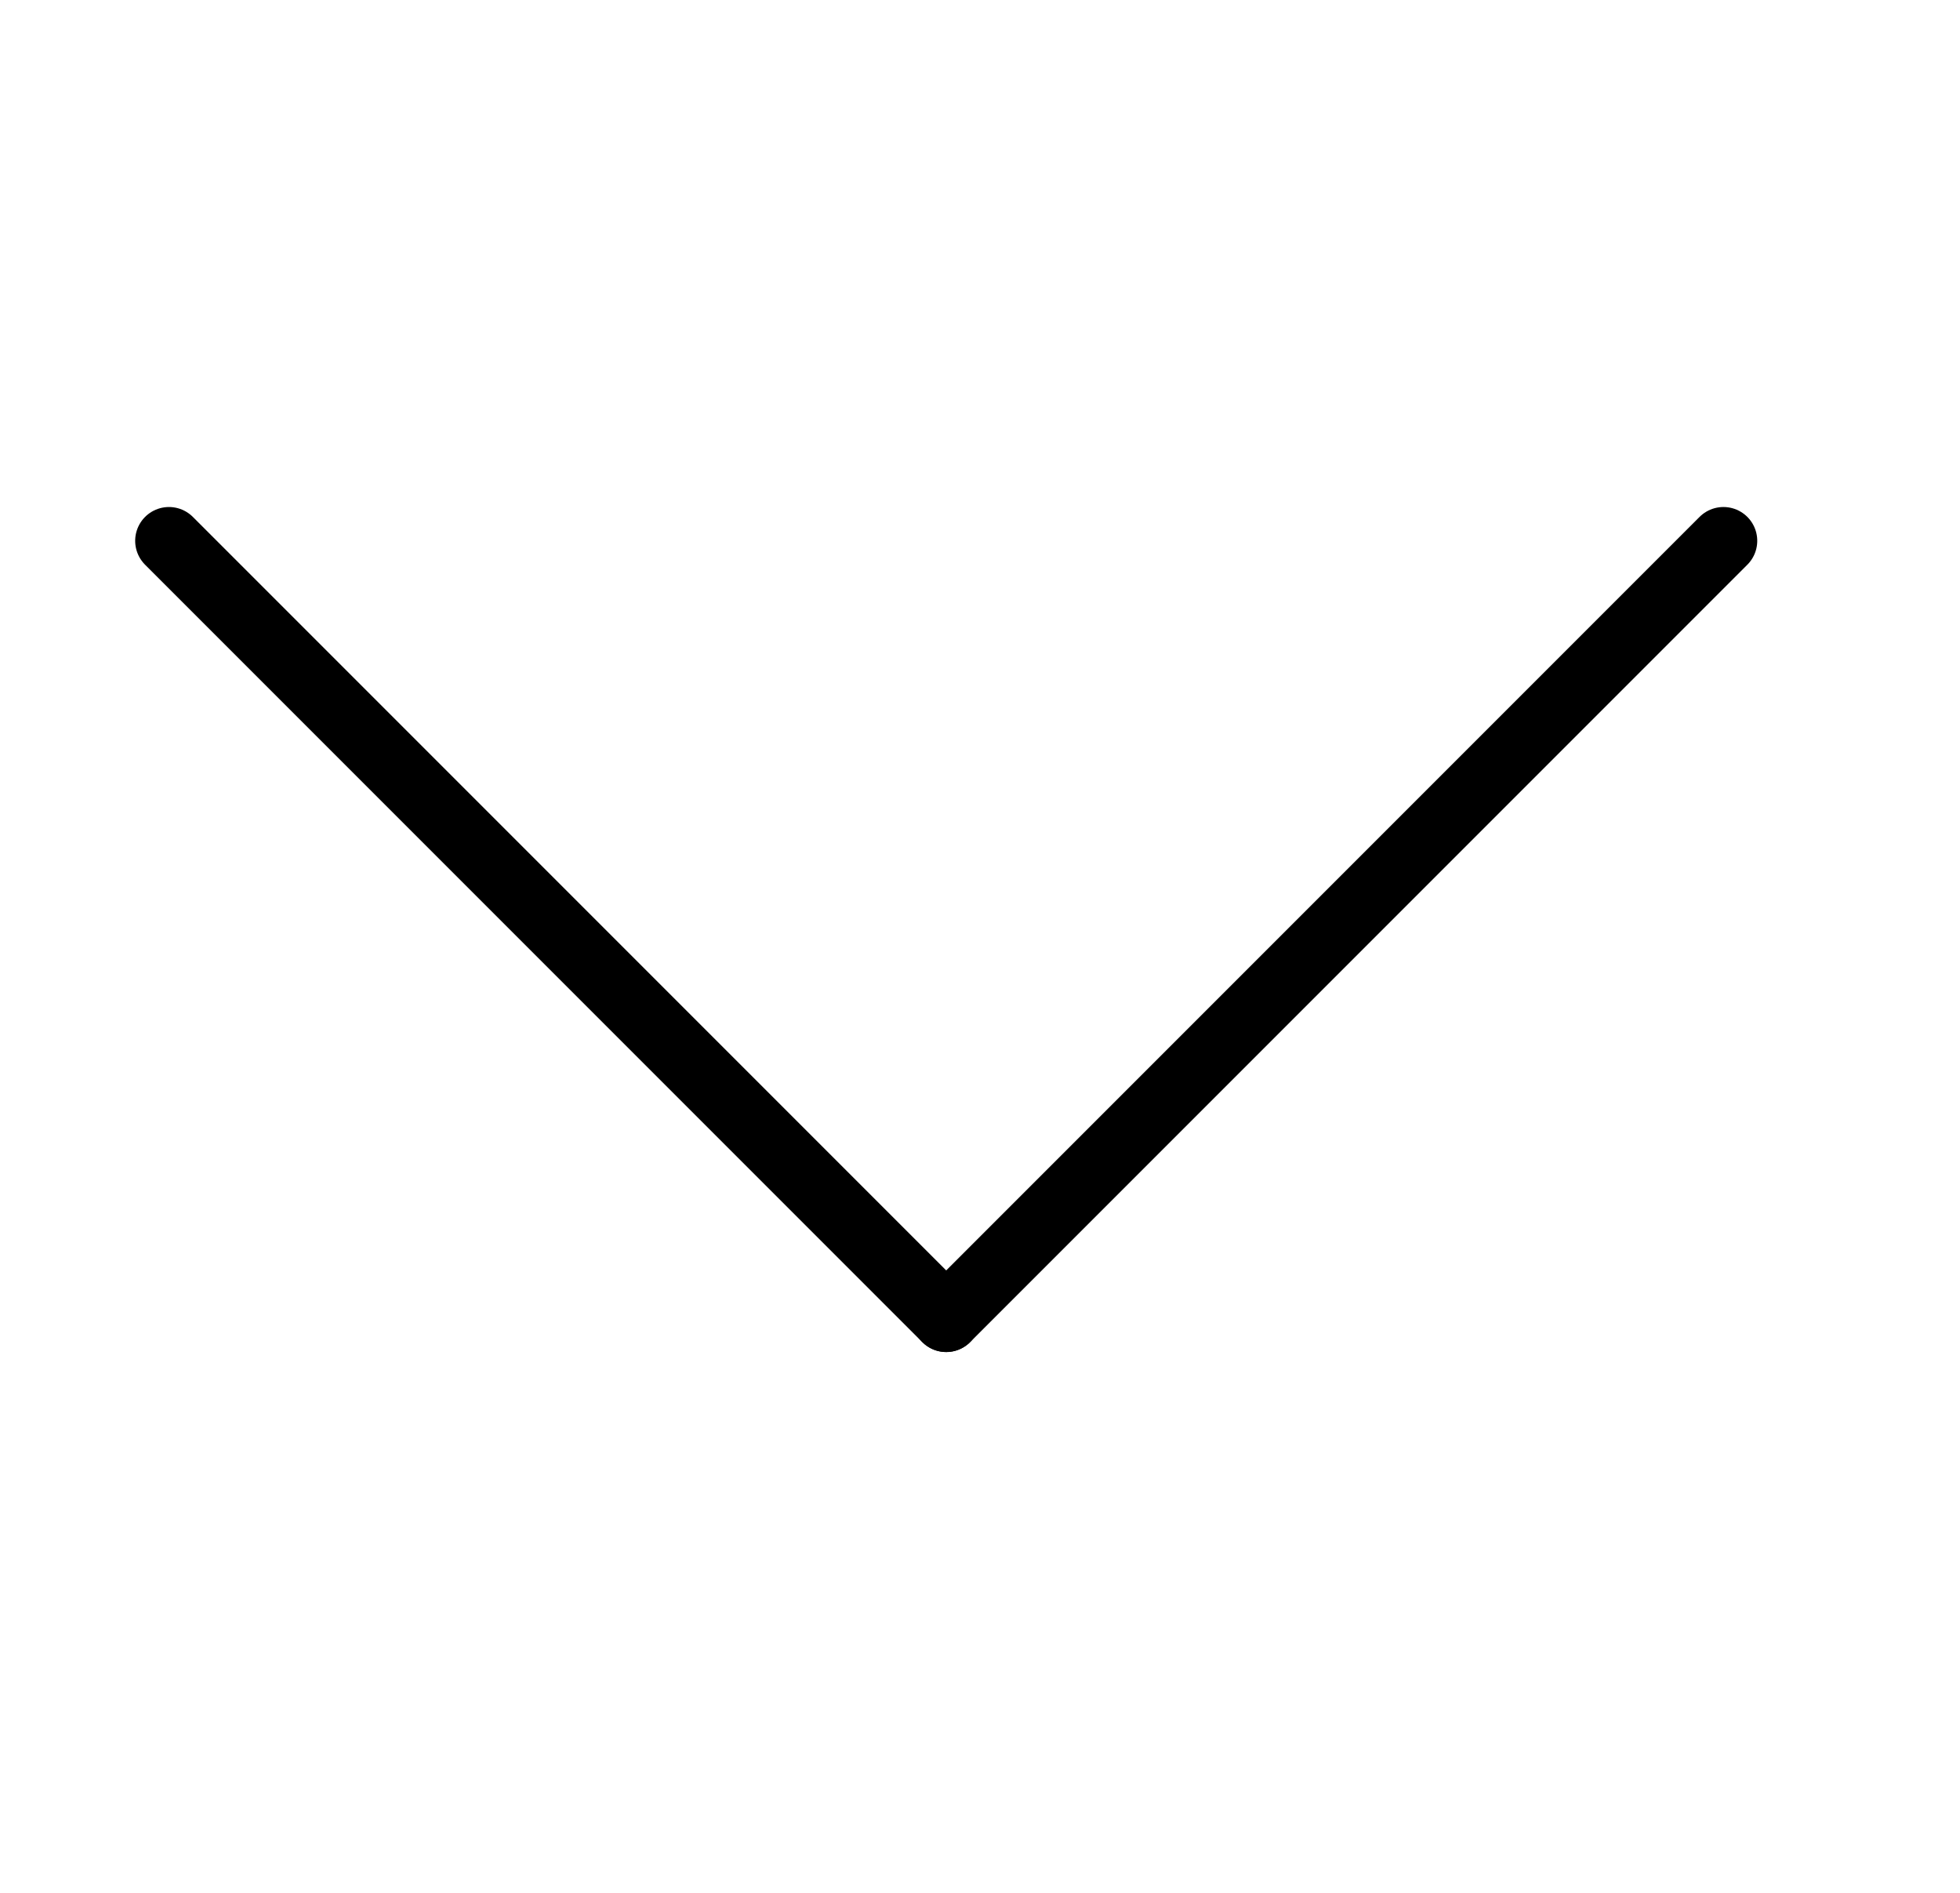 <svg width="29px" height="28px" viewBox="0 0 29 28" version="1.1" xmlns="http://www.w3.org/2000/svg" xmlns:xlink="http://www.w3.org/1999/xlink">
    <g stroke="none" stroke-width="1" fill="none" fill-rule="evenodd" transform="translate(0, 0)" stroke-linecap="round" stroke-linejoin="round">
        <g transform="translate(14, 14) rotate(-90) translate(-14, -14) translate(8, 2)" stroke="#000000">
            <path d="M0.5,12 L12,23.5"></path>
            <path d="M12,0.5 L0.5,12"></path>
        </g>
    </g>
</svg>